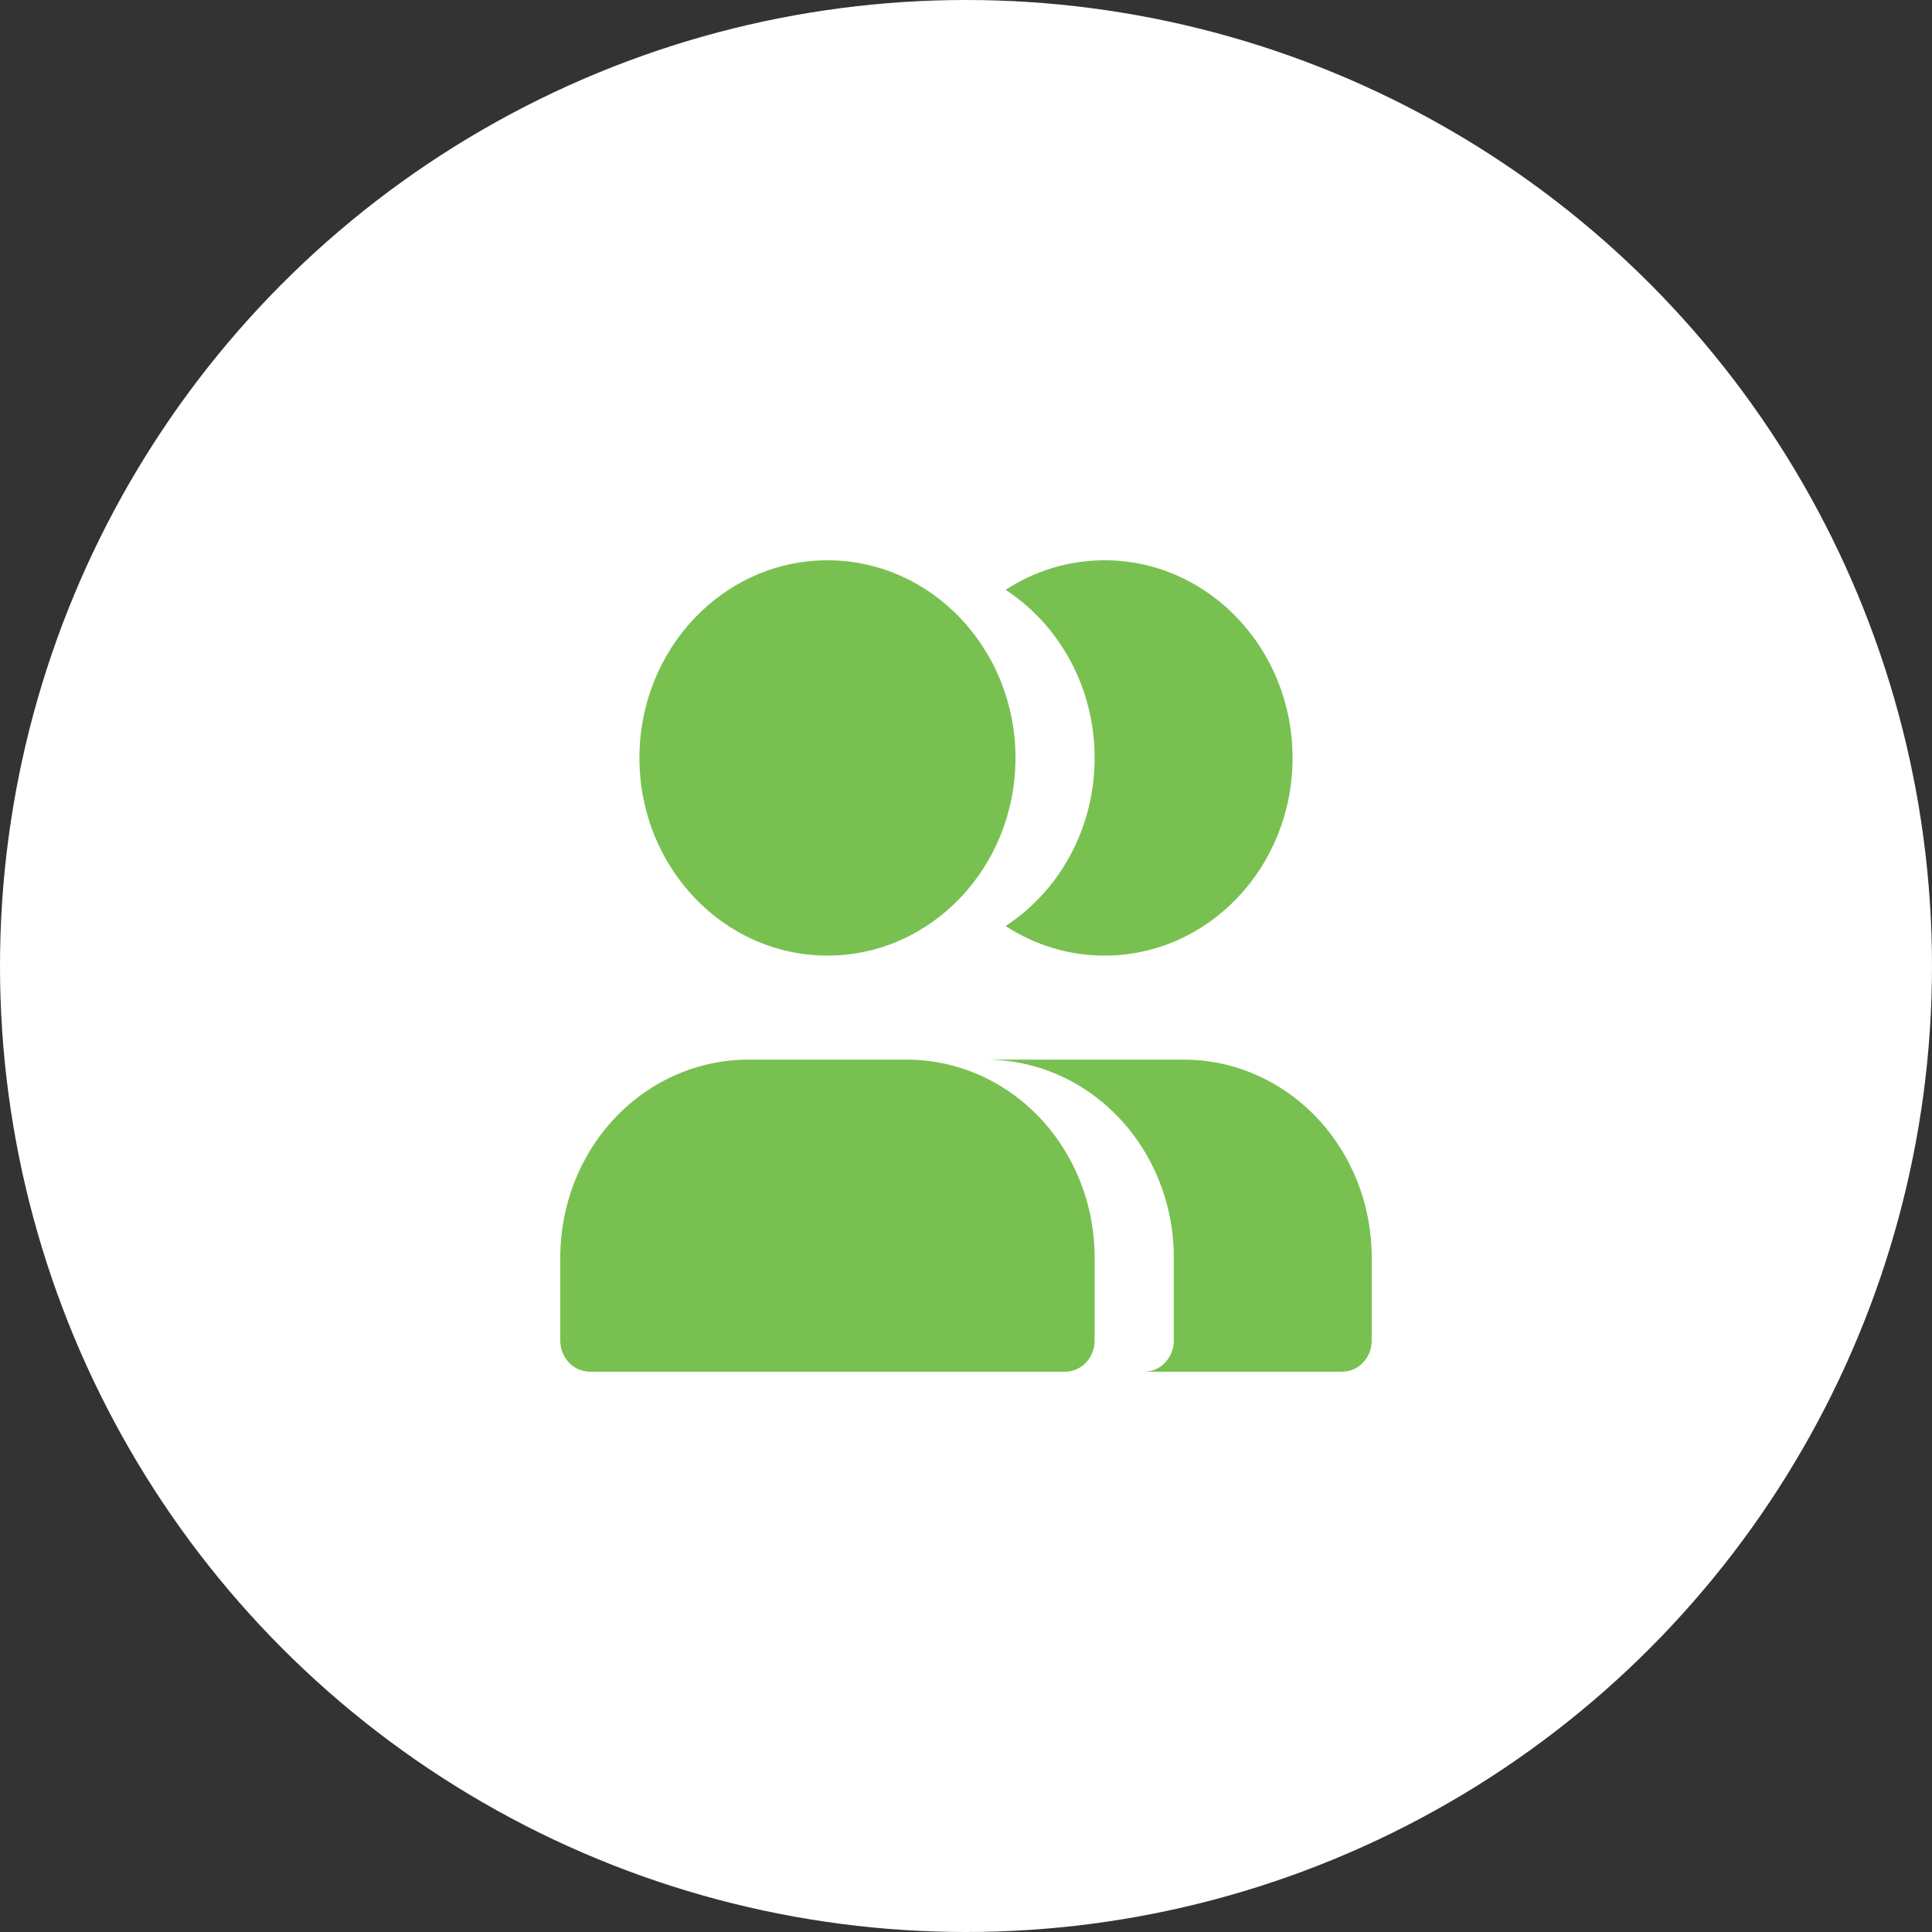 <svg width="100" height="100" viewBox="0 0 100 100" fill="none" xmlns="http://www.w3.org/2000/svg">
<rect x="0" y="0" width="100" height="100" fill="#333333" stroke="none"/>
<circle cx="50" cy="50" r="50" fill="white"/>
<path fill-rule="evenodd" clip-rule="evenodd" d="M42.829 29C37.455 29 33.097 33.581 33.097 39.231C33.097 44.881 37.455 49.462 42.829 49.462C48.204 49.462 52.561 44.881 52.561 39.231C52.561 33.581 48.204 29 42.829 29ZM29 69.385C29 70.277 29.688 71 30.537 71H55.122C55.971 71 56.658 70.277 56.658 69.385V65.077C56.658 62.364 55.633 59.761 53.808 57.843C51.983 55.924 49.508 54.846 46.927 54.846H38.732C36.151 54.846 33.675 55.924 31.85 57.843C30.025 59.761 29 62.364 29 65.077V69.385ZM57.171 49.462C55.291 49.462 53.536 48.901 52.049 47.931C54.816 46.127 56.658 42.905 56.658 39.231C56.658 35.556 54.816 32.334 52.049 30.53C53.536 29.56 55.291 29 57.171 29C62.545 29 66.903 33.581 66.903 39.231C66.903 44.881 62.545 49.462 57.171 49.462ZM69.463 71H59.219C60.068 71 60.756 70.277 60.756 69.385V65.077C60.756 62.364 59.731 59.761 57.906 57.843C56.081 55.924 53.605 54.846 51.024 54.846H61.268C63.849 54.846 66.325 55.924 68.15 57.843C69.975 59.761 71 62.364 71 65.077V69.385C71 70.277 70.312 71 69.463 71Z" fill="#78C151"/>
</svg>
